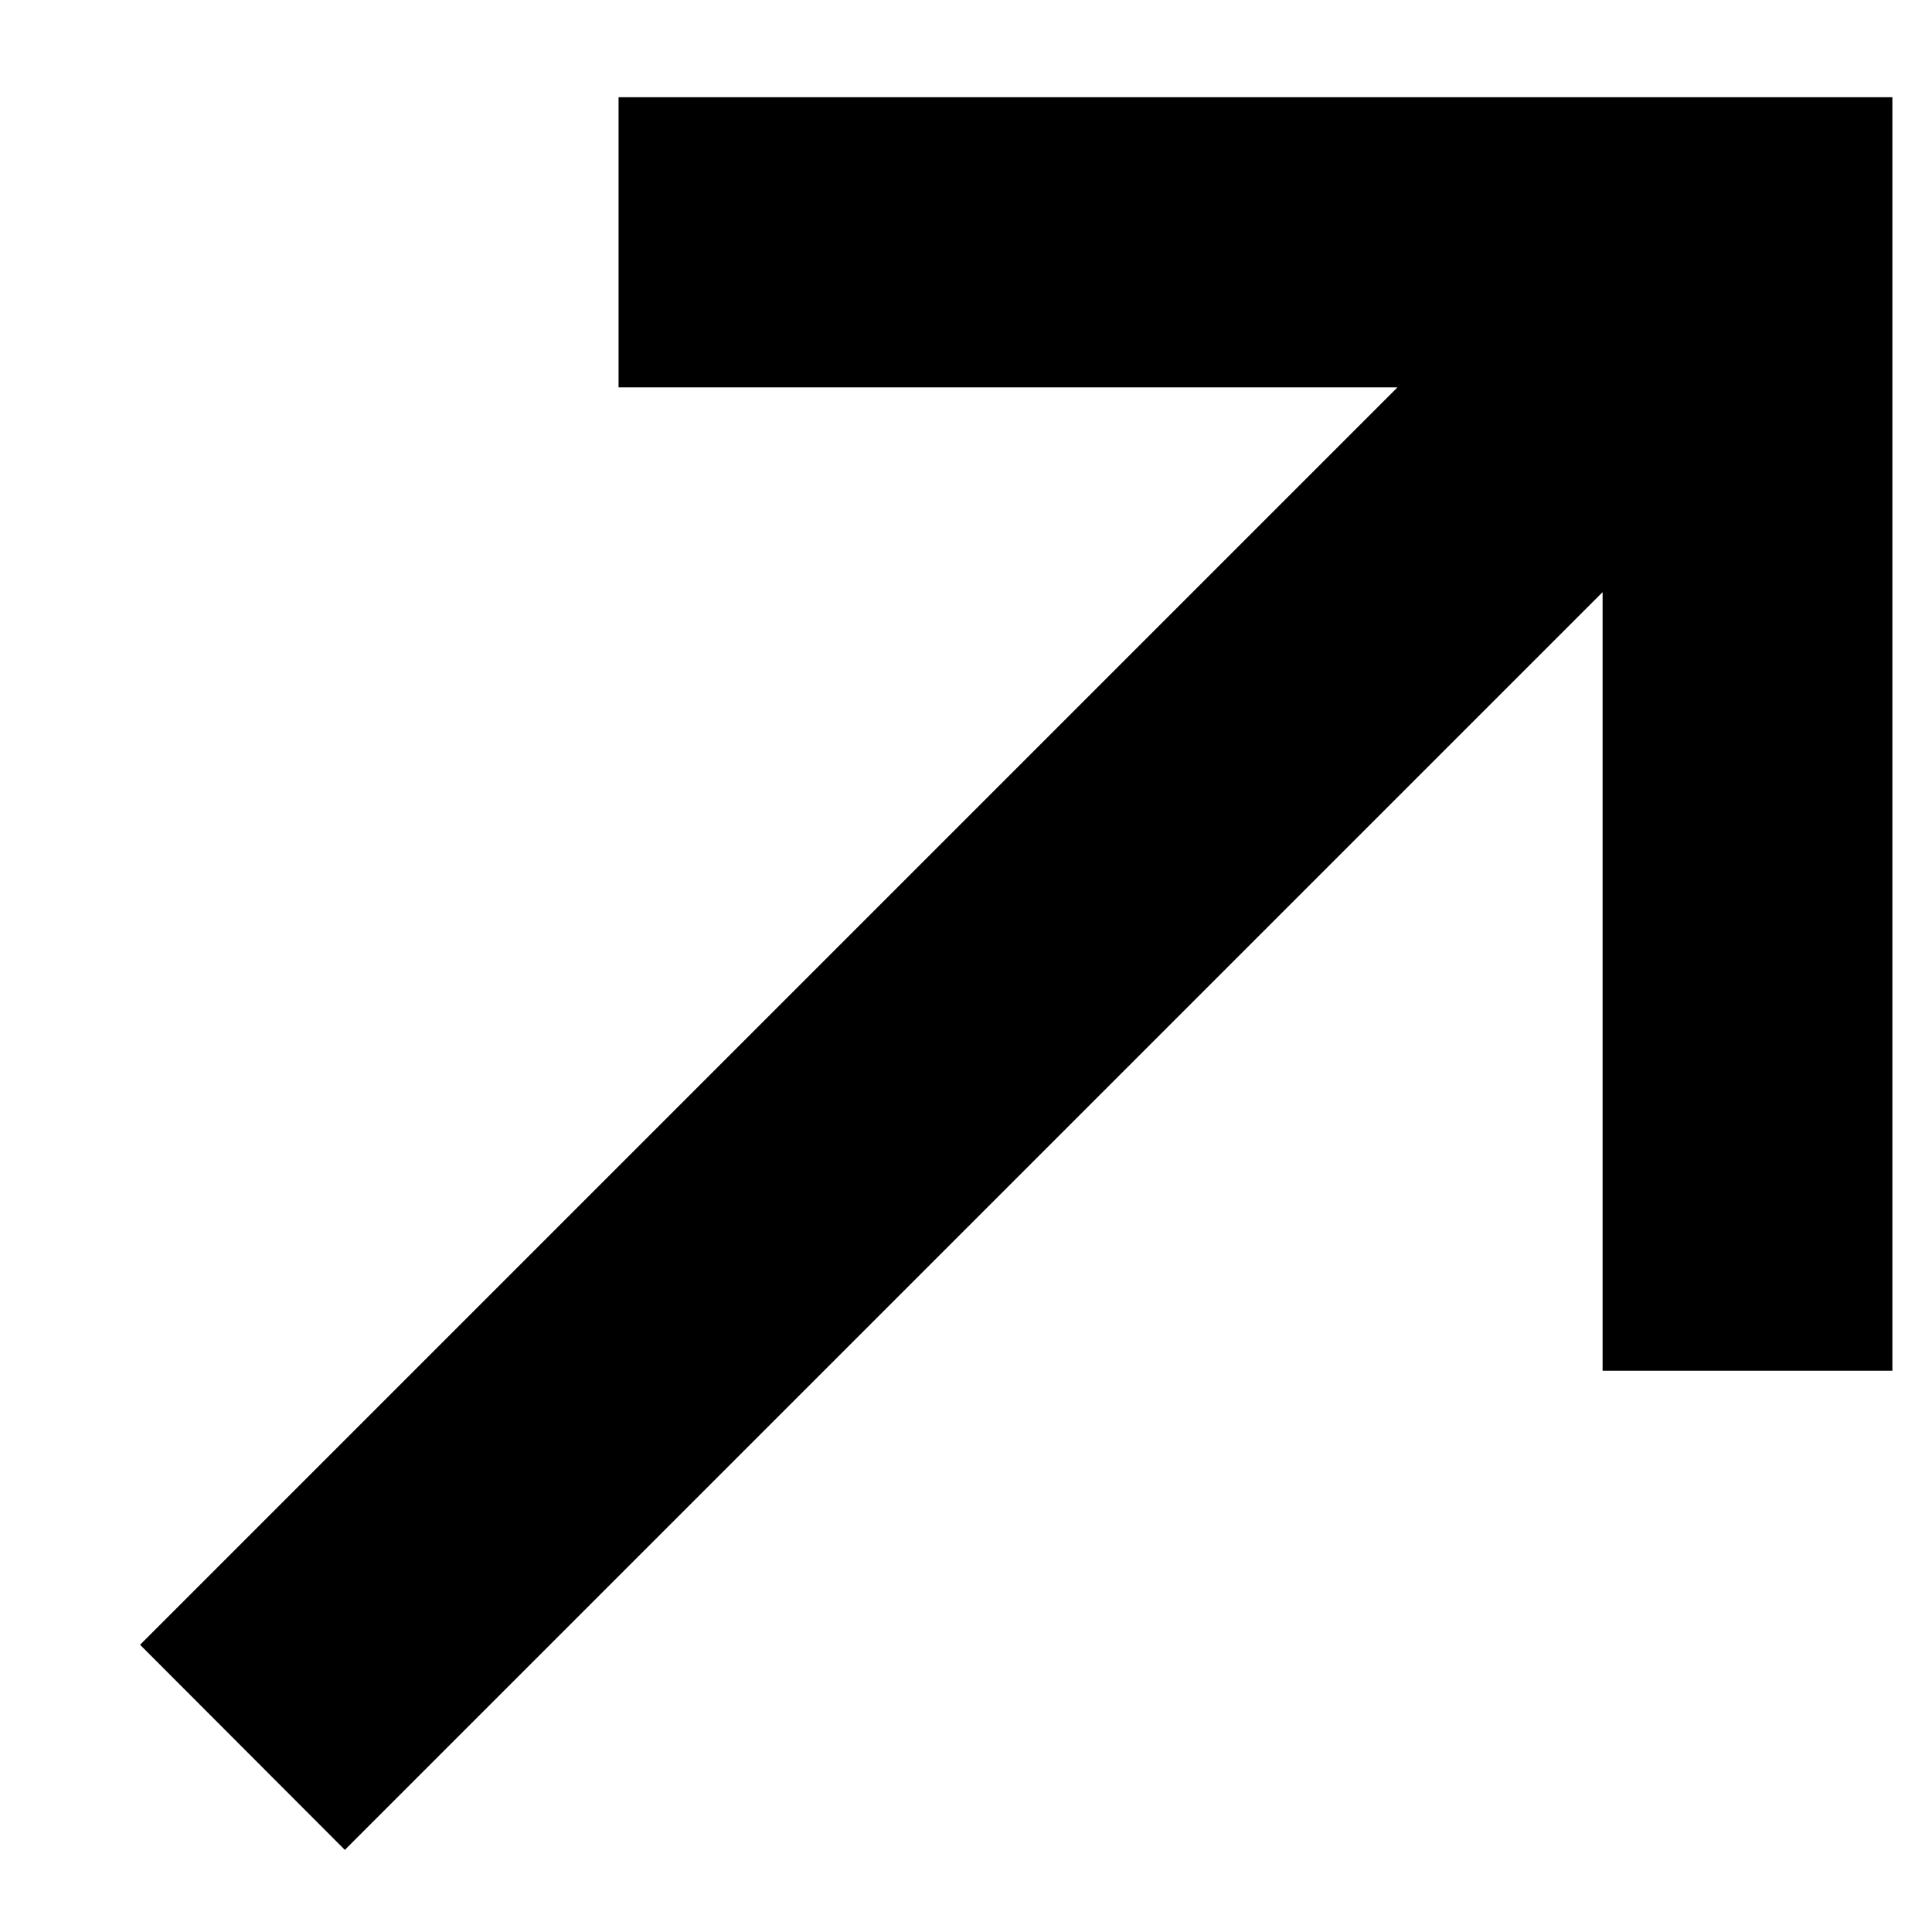 <svg width="6" height="6" viewBox="0 0 6 6" fill="none" xmlns="http://www.w3.org/2000/svg">
<path d="M5.877 4.257H4.977V1.839L1.071 5.745L0.435 5.108L4.34 1.203H1.921V0.302H5.877V4.257Z" fill="black"/>
</svg>
